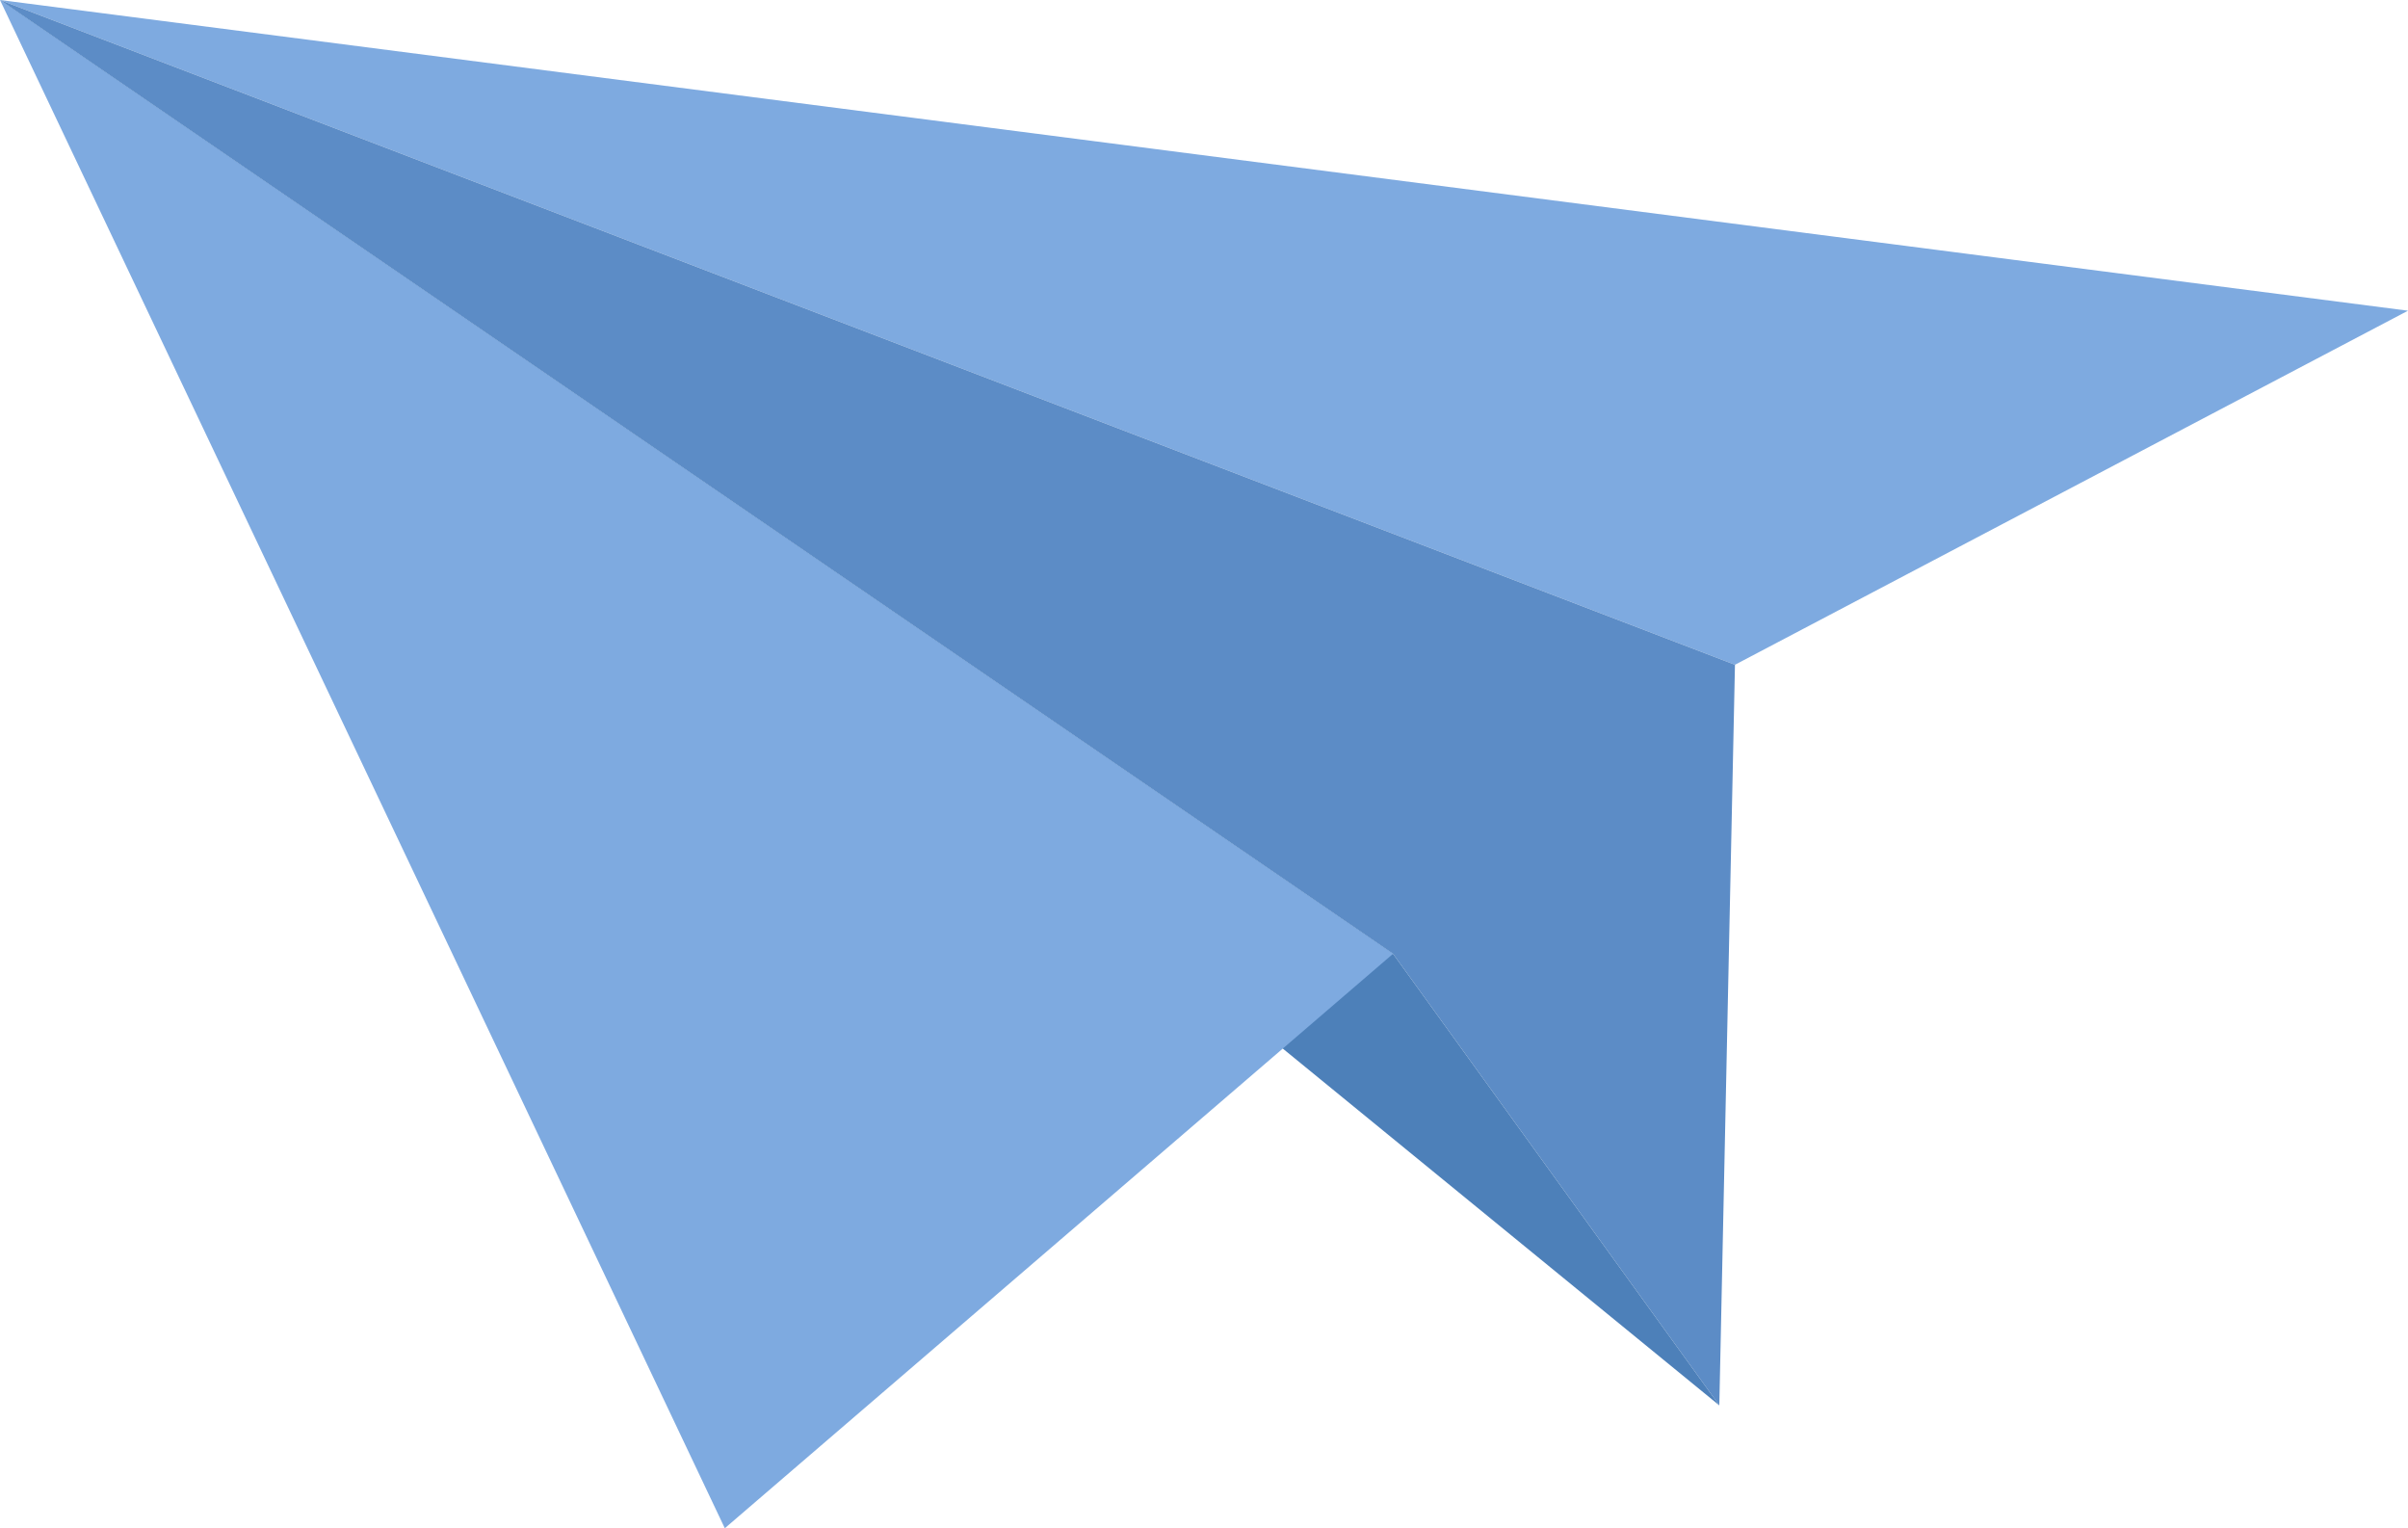   <svg xmlns="http://www.w3.org/2000/svg" xmlns:xlink="http://www.w3.org/1999/xlink" x="0px" y="0px" viewBox="0 0 200 126.9" style="enable-background:new 0 0 200 126.9;" xml:space="preserve">
   <g>
    <polygon style="fill:#7EAAE0;" points="0,0 200,25.8 144.1,55.2">
    </polygon>
    <polygon style="fill:#5C8CC6;" points="0,0 115.7,79.2 142.8,116.7 144.1,55.2">
    </polygon>
    <polygon style="fill:#4D80B9;" points="142.8,116.7 0,0 115.7,79.2">
    </polygon>
    <polygon style="fill:#7EAAE0;" points="0,0 115.7,79.2 60.2,126.9">
    </polygon>
   </g>
  </svg>
